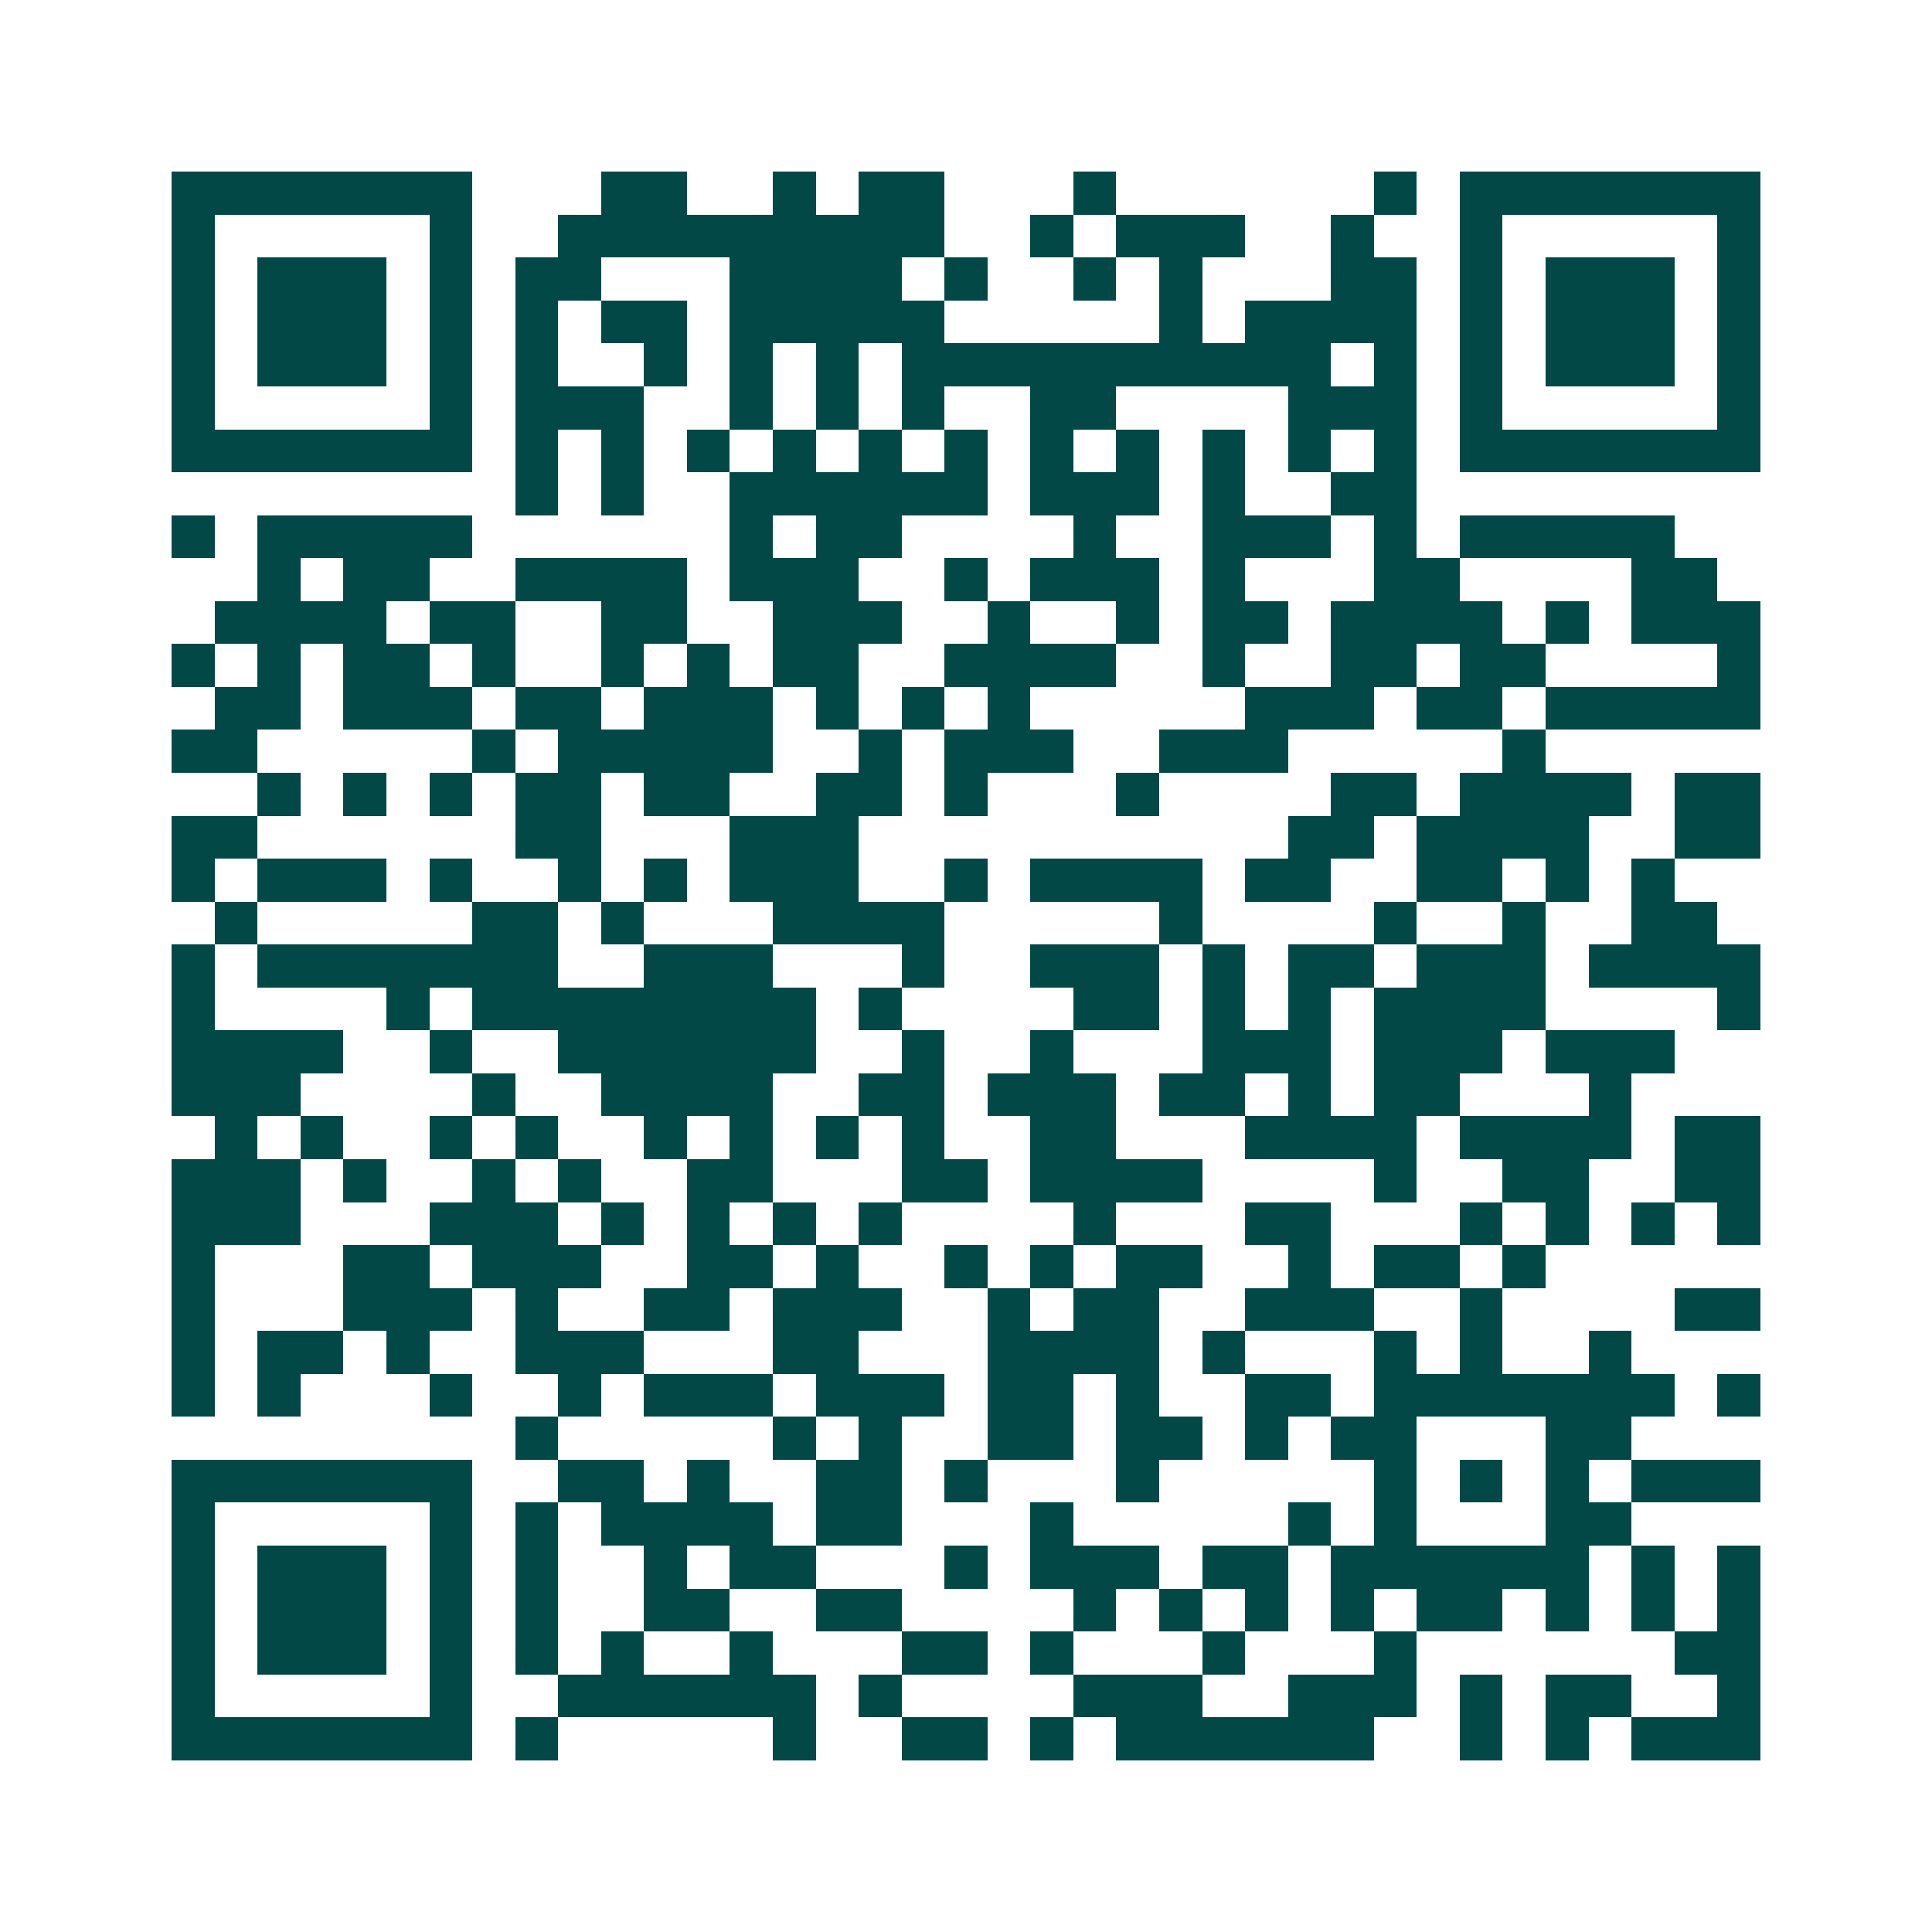 <svg xmlns="http://www.w3.org/2000/svg" width="200" height="200" viewBox="0 0 45 45" shape-rendering="crispEdges"><path fill="#ffffff" d="M0 0h45v45H0z"/><path stroke="#014847" d="M4 4.5h7m3 0h2m2 0h1m1 0h2m3 0h1m6 0h1m1 0h7M4 5.5h1m5 0h1m2 0h9m2 0h1m1 0h3m2 0h1m2 0h1m5 0h1M4 6.5h1m1 0h3m1 0h1m1 0h2m3 0h4m1 0h1m2 0h1m1 0h1m3 0h2m1 0h1m1 0h3m1 0h1M4 7.5h1m1 0h3m1 0h1m1 0h1m1 0h2m1 0h5m5 0h1m1 0h4m1 0h1m1 0h3m1 0h1M4 8.5h1m1 0h3m1 0h1m1 0h1m2 0h1m1 0h1m1 0h1m1 0h10m1 0h1m1 0h1m1 0h3m1 0h1M4 9.5h1m5 0h1m1 0h3m2 0h1m1 0h1m1 0h1m2 0h2m4 0h3m1 0h1m5 0h1M4 10.5h7m1 0h1m1 0h1m1 0h1m1 0h1m1 0h1m1 0h1m1 0h1m1 0h1m1 0h1m1 0h1m1 0h1m1 0h7M12 11.5h1m1 0h1m2 0h6m1 0h3m1 0h1m2 0h2M4 12.5h1m1 0h5m6 0h1m1 0h2m4 0h1m2 0h3m1 0h1m1 0h5M6 13.5h1m1 0h2m2 0h4m1 0h3m2 0h1m1 0h3m1 0h1m3 0h2m4 0h2M5 14.5h4m1 0h2m2 0h2m2 0h3m2 0h1m2 0h1m1 0h2m1 0h4m1 0h1m1 0h3M4 15.5h1m1 0h1m1 0h2m1 0h1m2 0h1m1 0h1m1 0h2m2 0h4m2 0h1m2 0h2m1 0h2m4 0h1M5 16.5h2m1 0h3m1 0h2m1 0h3m1 0h1m1 0h1m1 0h1m5 0h3m1 0h2m1 0h5M4 17.5h2m5 0h1m1 0h5m2 0h1m1 0h3m2 0h3m5 0h1M6 18.5h1m1 0h1m1 0h1m1 0h2m1 0h2m2 0h2m1 0h1m3 0h1m4 0h2m1 0h4m1 0h2M4 19.5h2m6 0h2m3 0h3m10 0h2m1 0h4m2 0h2M4 20.5h1m1 0h3m1 0h1m2 0h1m1 0h1m1 0h3m2 0h1m1 0h4m1 0h2m2 0h2m1 0h1m1 0h1M5 21.5h1m5 0h2m1 0h1m3 0h4m5 0h1m4 0h1m2 0h1m2 0h2M4 22.5h1m1 0h7m2 0h3m3 0h1m2 0h3m1 0h1m1 0h2m1 0h3m1 0h4M4 23.5h1m4 0h1m1 0h8m1 0h1m4 0h2m1 0h1m1 0h1m1 0h4m4 0h1M4 24.5h4m2 0h1m2 0h6m2 0h1m2 0h1m3 0h3m1 0h3m1 0h3M4 25.5h3m4 0h1m2 0h4m2 0h2m1 0h3m1 0h2m1 0h1m1 0h2m3 0h1M5 26.5h1m1 0h1m2 0h1m1 0h1m2 0h1m1 0h1m1 0h1m1 0h1m2 0h2m3 0h4m1 0h4m1 0h2M4 27.5h3m1 0h1m2 0h1m1 0h1m2 0h2m3 0h2m1 0h4m4 0h1m2 0h2m2 0h2M4 28.5h3m3 0h3m1 0h1m1 0h1m1 0h1m1 0h1m4 0h1m3 0h2m3 0h1m1 0h1m1 0h1m1 0h1M4 29.5h1m3 0h2m1 0h3m2 0h2m1 0h1m2 0h1m1 0h1m1 0h2m2 0h1m1 0h2m1 0h1M4 30.5h1m3 0h3m1 0h1m2 0h2m1 0h3m2 0h1m1 0h2m2 0h3m2 0h1m4 0h2M4 31.5h1m1 0h2m1 0h1m2 0h3m3 0h2m3 0h4m1 0h1m3 0h1m1 0h1m2 0h1M4 32.5h1m1 0h1m3 0h1m2 0h1m1 0h3m1 0h3m1 0h2m1 0h1m2 0h2m1 0h7m1 0h1M12 33.5h1m5 0h1m1 0h1m2 0h2m1 0h2m1 0h1m1 0h2m3 0h2M4 34.5h7m2 0h2m1 0h1m2 0h2m1 0h1m3 0h1m5 0h1m1 0h1m1 0h1m1 0h3M4 35.5h1m5 0h1m1 0h1m1 0h4m1 0h2m3 0h1m5 0h1m1 0h1m3 0h2M4 36.5h1m1 0h3m1 0h1m1 0h1m2 0h1m1 0h2m3 0h1m1 0h3m1 0h2m1 0h6m1 0h1m1 0h1M4 37.5h1m1 0h3m1 0h1m1 0h1m2 0h2m2 0h2m4 0h1m1 0h1m1 0h1m1 0h1m1 0h2m1 0h1m1 0h1m1 0h1M4 38.5h1m1 0h3m1 0h1m1 0h1m1 0h1m2 0h1m3 0h2m1 0h1m3 0h1m3 0h1m6 0h2M4 39.5h1m5 0h1m2 0h6m1 0h1m4 0h3m2 0h3m1 0h1m1 0h2m2 0h1M4 40.5h7m1 0h1m5 0h1m2 0h2m1 0h1m1 0h6m2 0h1m1 0h1m1 0h3"/></svg>
